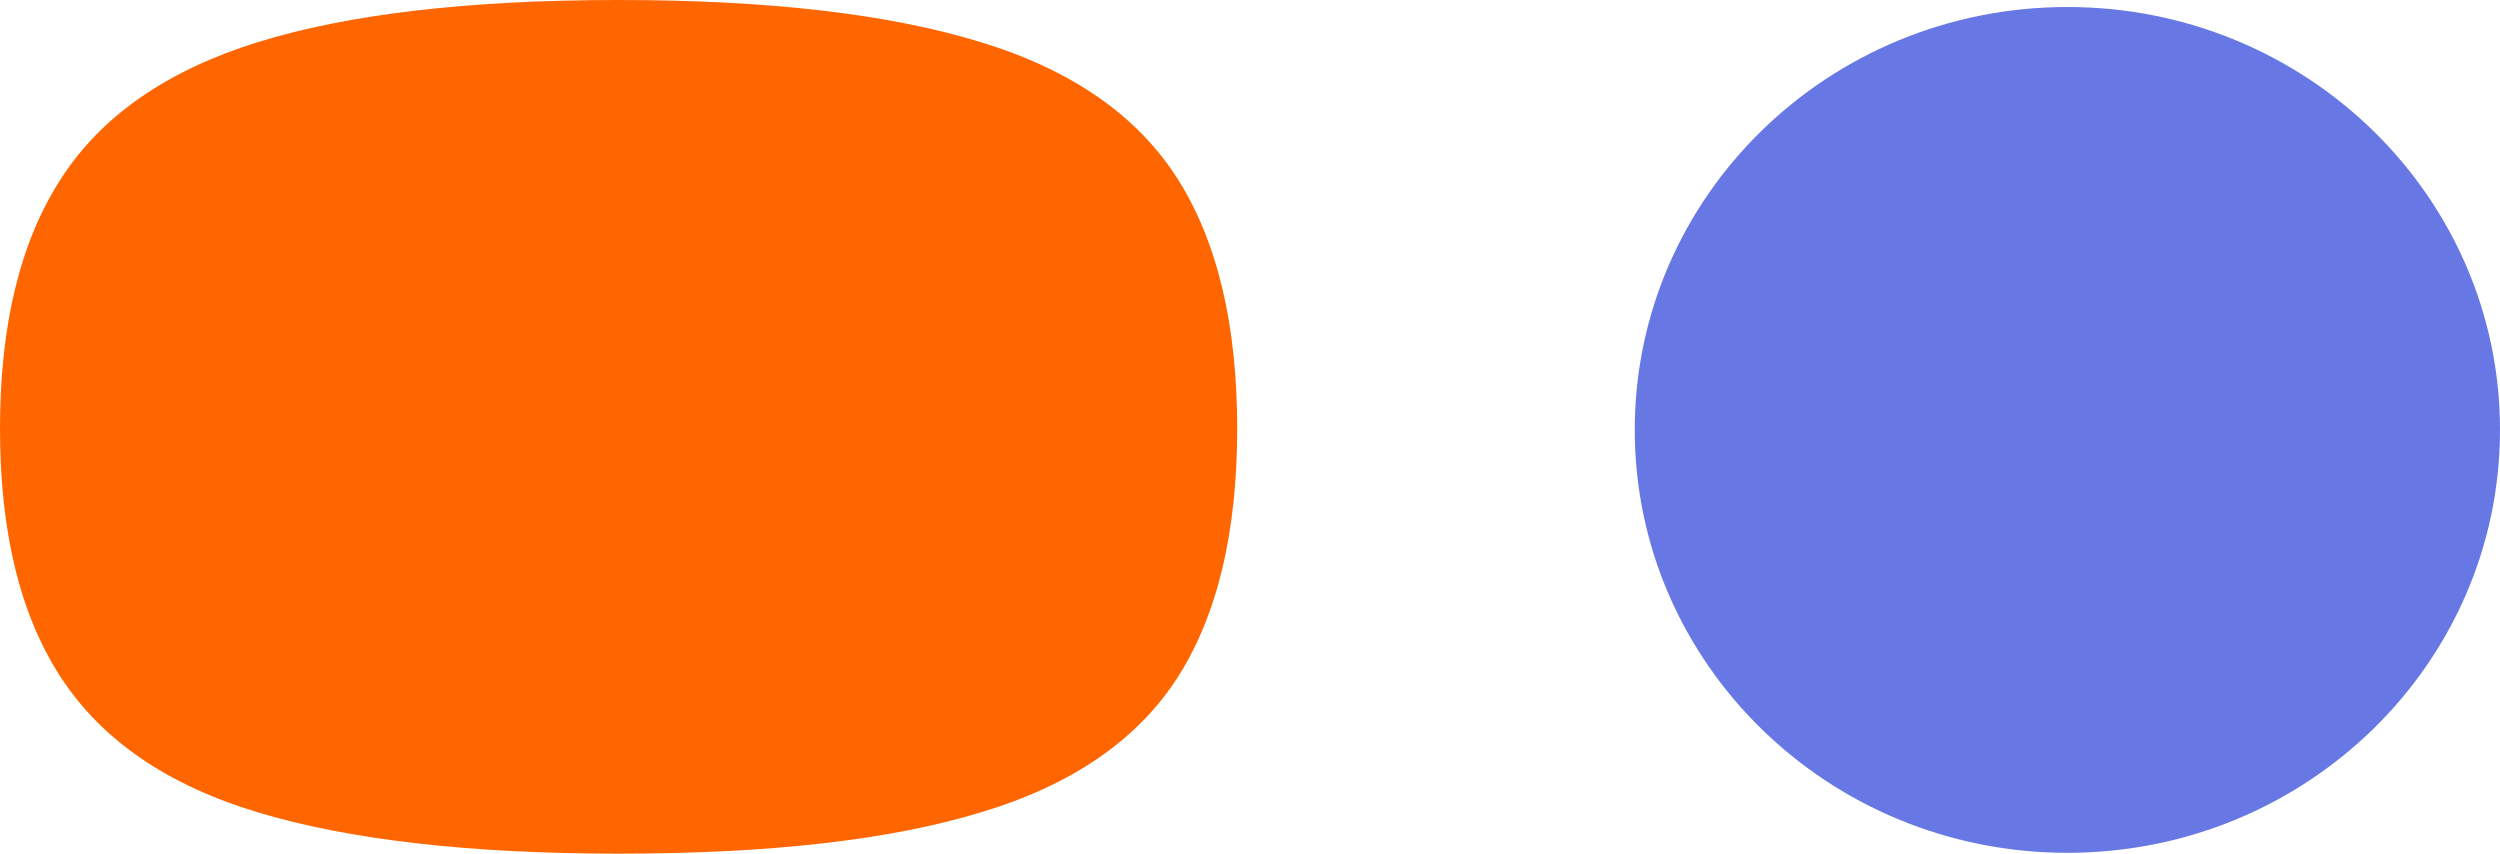 <svg xmlns="http://www.w3.org/2000/svg" width="41" height="14" viewBox="0 0 41 14" fill="none"><path d="M19.309 11.116C19.965 10.093 20.29 8.73 20.29 7.029C20.29 5.327 19.965 3.958 19.309 2.927C18.652 1.896 17.576 1.146 16.086 0.692C14.589 0.231 12.612 0 10.149 0C7.685 0 5.709 0.231 4.226 0.692C2.744 1.153 1.667 1.896 1.003 2.927C0.332 3.958 0 5.327 0 7.029C0 8.73 0.332 10.093 1.003 11.116C1.674 12.14 2.744 12.875 4.226 13.322C5.709 13.769 7.678 14 10.149 14C12.619 14 14.596 13.777 16.086 13.322C17.583 12.875 18.652 12.133 19.309 11.116Z" fill="#FF6600"></path><path d="M33.905 13.986C37.823 13.986 41 10.88 41 7.05C41 3.22 37.823 0.115 33.905 0.115C29.986 0.115 26.81 3.22 26.81 7.05C26.81 10.88 29.986 13.986 33.905 13.986Z" fill="#6778E4"></path></svg>